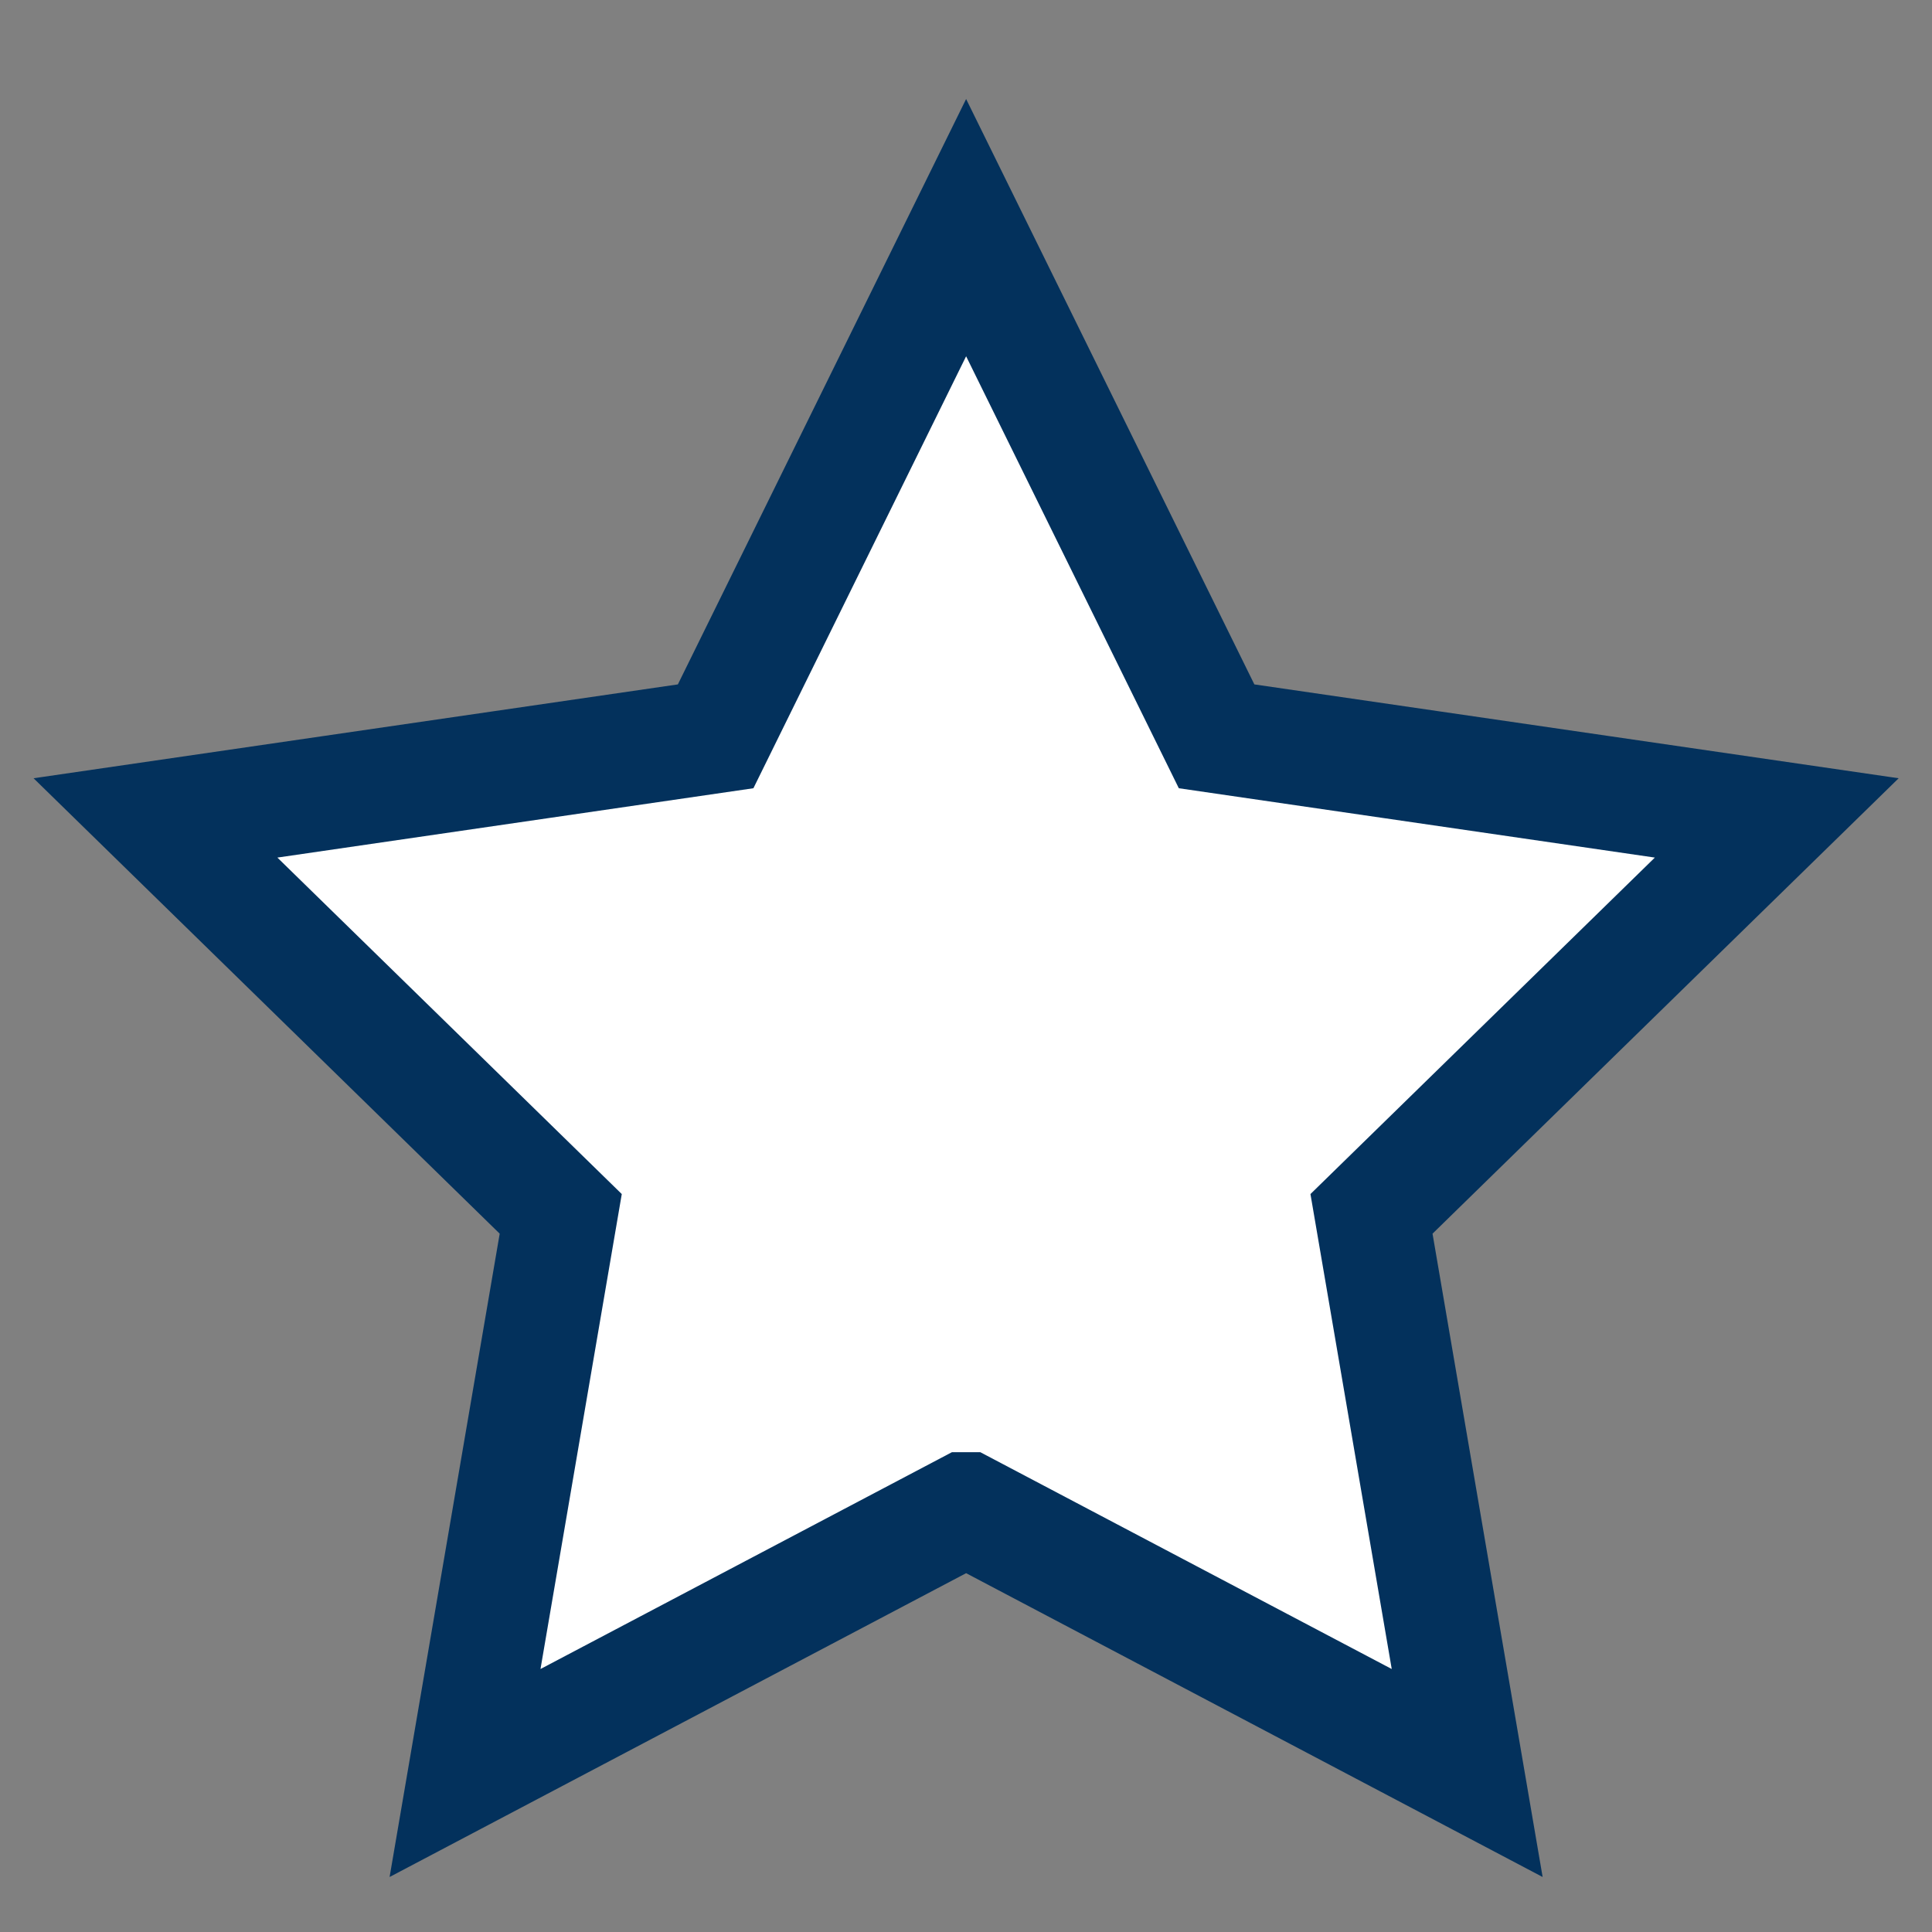 <?xml version="1.0"?>
<svg width="17" height="17" xmlns="http://www.w3.org/2000/svg" xmlns:svg="http://www.w3.org/2000/svg">
 <rect width="100%" height="100%" fill="#808080" stroke="none"/>
 <g class="layer">
  <title>Layer 1</title>
  <path clip-rule="evenodd" d="m8.5,13.278l-4.408,2.323l0.842,-4.92l-3.566,-3.484l4.929,-0.718l2.204,-4.476l2.204,4.476l4.929,0.718l-3.566,3.484l0.842,4.92l-4.408,-2.323z" fill="#ffffff" fill-rule="evenodd" id="svg_1" stroke="#03315C"/>
 </g>
</svg>